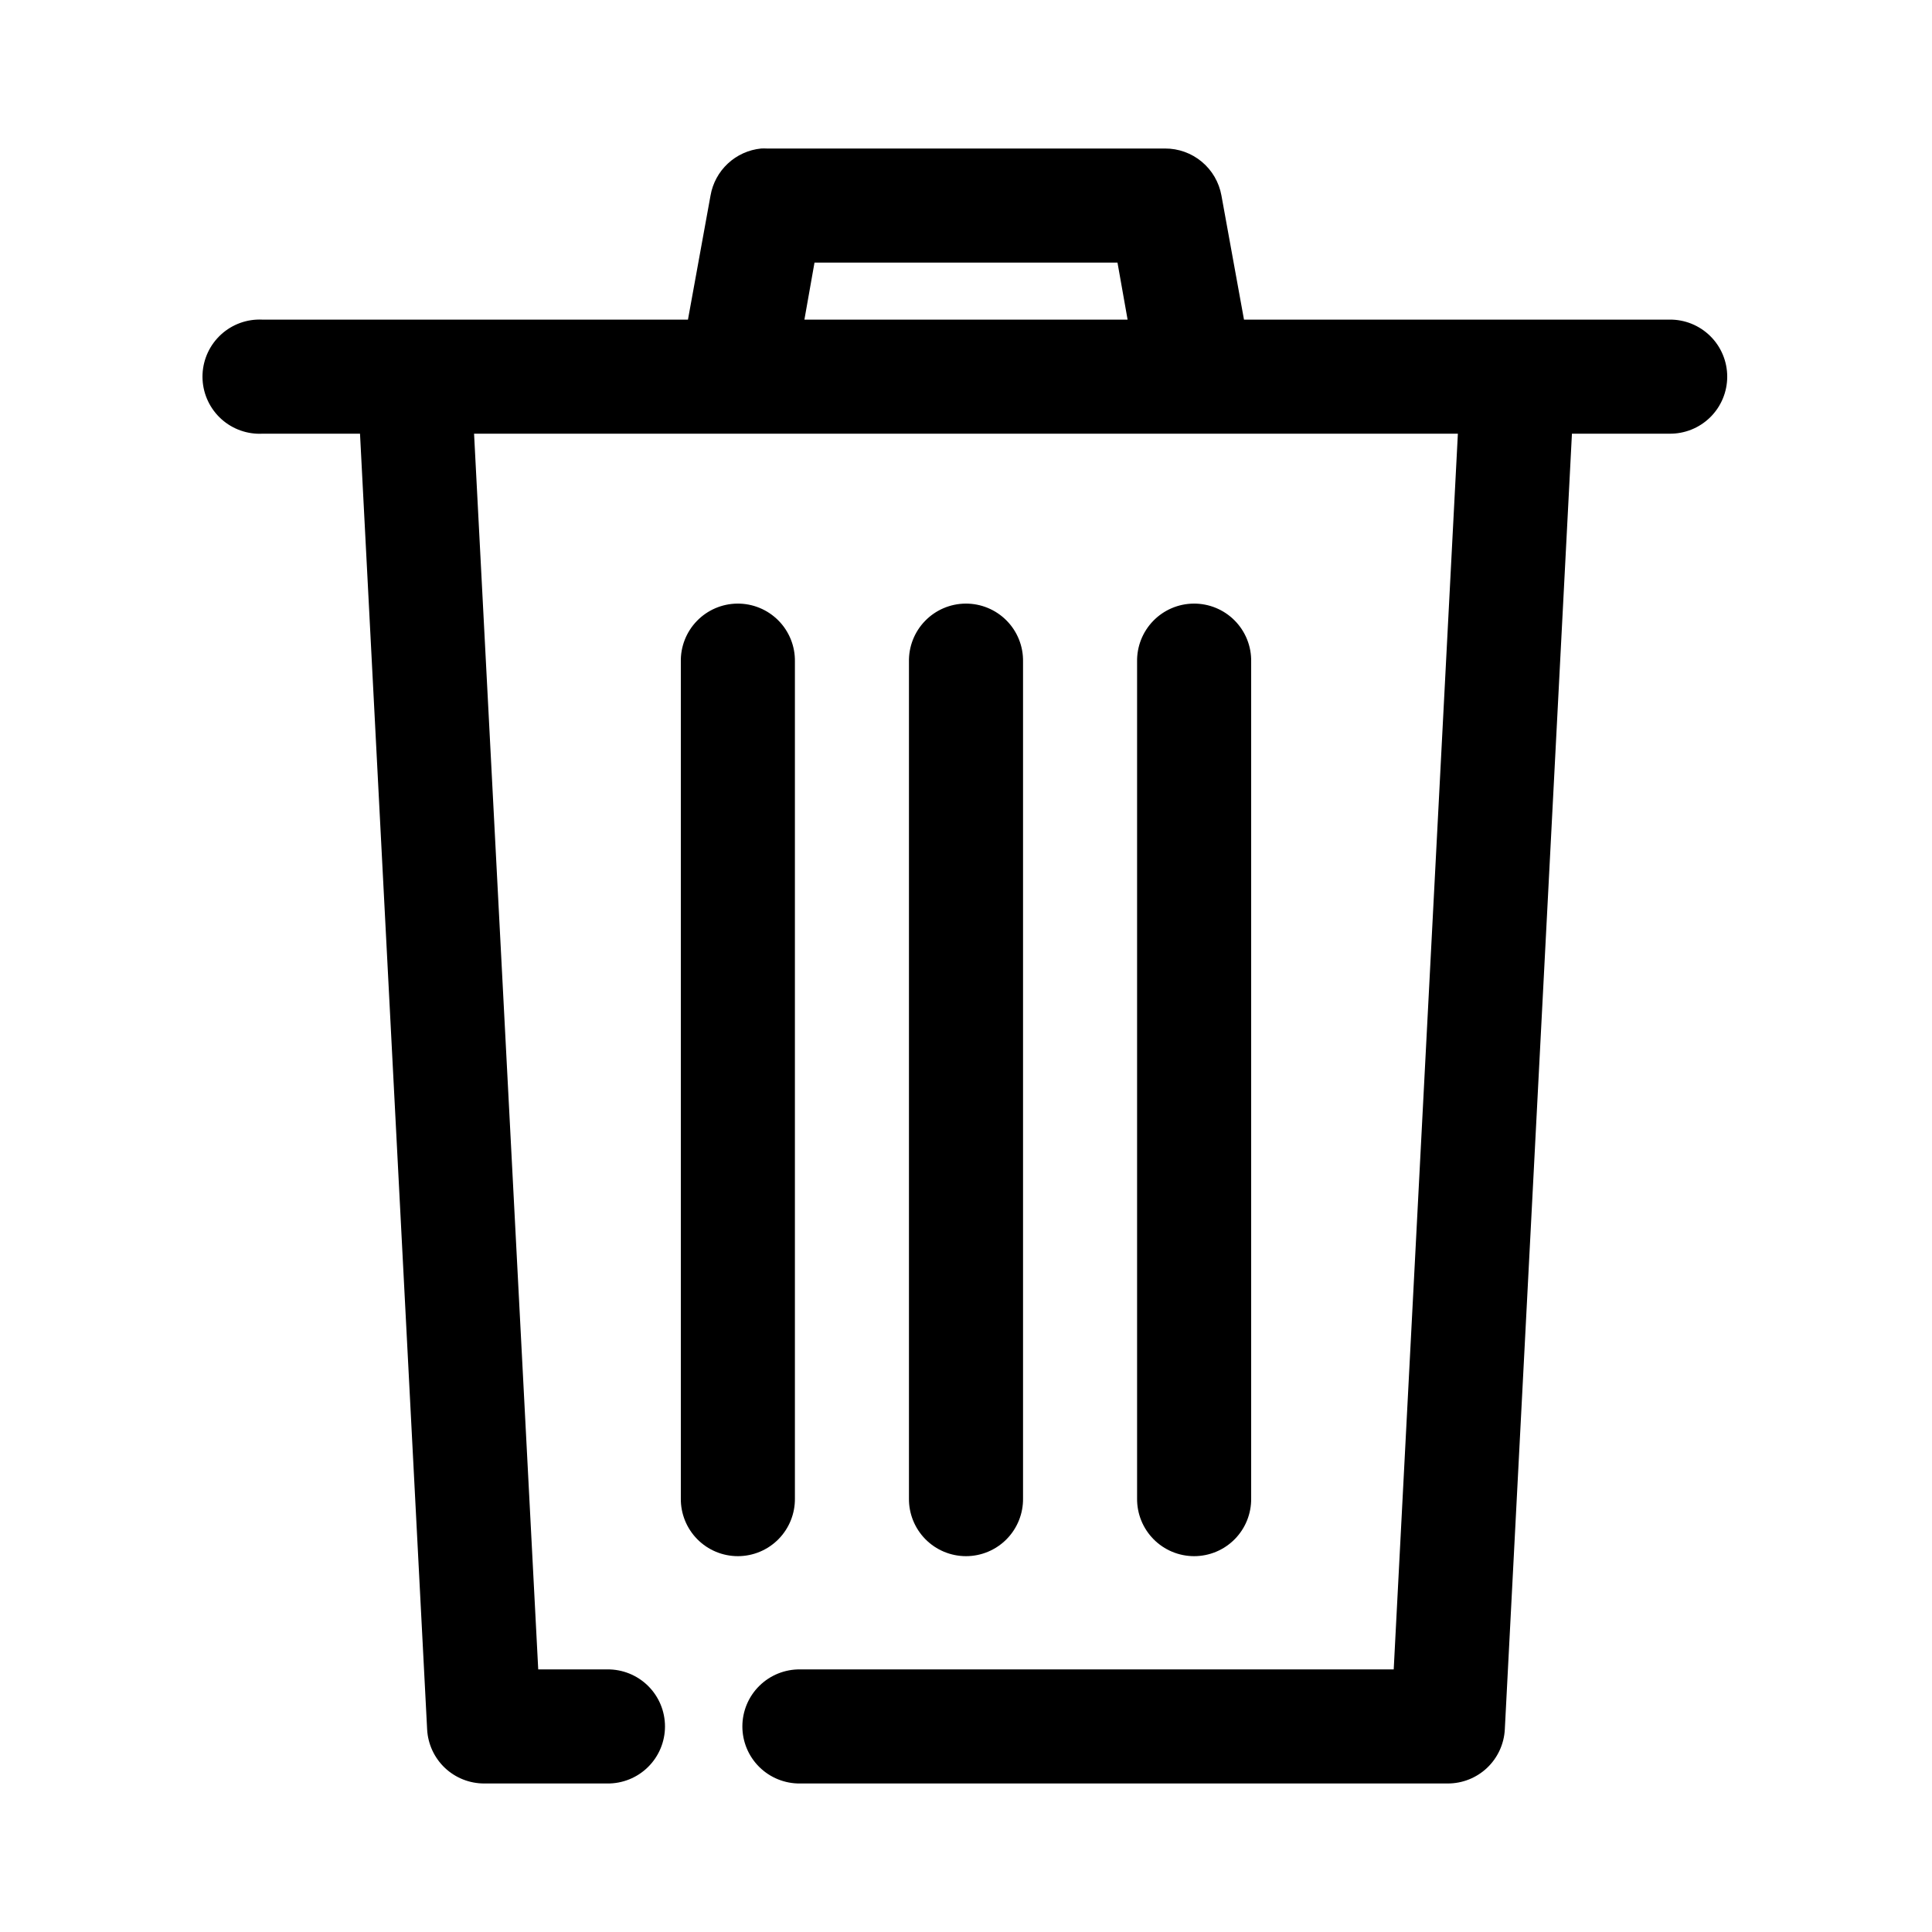 <?xml version="1.0" encoding="UTF-8"?>
<!-- Uploaded to: ICON Repo, www.svgrepo.com, Generator: ICON Repo Mixer Tools -->
<svg fill="#000000" width="800px" height="800px" version="1.1" viewBox="144 144 512 512" xmlns="http://www.w3.org/2000/svg">
 <path d="m345.68 183.36c-3.281 0.328-6.363 1.723-8.781 3.969-2.418 2.246-4.031 5.219-4.598 8.469l-5.984 32.906h-112.73c-0.523-0.027-1.051-0.027-1.574 0-4.012 0.207-7.773 2-10.461 4.984-2.688 2.981-4.078 6.91-3.871 10.918 0.211 4.008 2.004 7.769 4.984 10.457 2.984 2.688 6.91 4.078 10.922 3.871h25.82l17.789 343.38c0.203 3.871 1.883 7.516 4.695 10.184 2.816 2.664 6.543 4.148 10.418 4.144h32.594c4.043 0.059 7.945-1.512 10.824-4.352 2.883-2.84 4.504-6.719 4.504-10.762 0-4.047-1.621-7.926-4.504-10.766-2.879-2.84-6.781-4.406-10.824-4.352h-18.266l-17.004-327.47h260.72l-17.004 327.47h-157.28c-4.047-0.055-7.945 1.512-10.828 4.352-2.883 2.84-4.504 6.719-4.504 10.766 0 4.043 1.621 7.922 4.504 10.762 2.883 2.84 6.781 4.41 10.828 4.352h171.61c3.875 0.004 7.606-1.48 10.418-4.144 2.812-2.668 4.492-6.312 4.695-10.184l17.789-343.38h25.82c4.047 0.055 7.945-1.512 10.828-4.352 2.883-2.84 4.504-6.719 4.504-10.766 0-4.043-1.621-7.922-4.504-10.762-2.883-2.84-6.781-4.41-10.828-4.352h-112.73l-5.981-32.906c-0.633-3.5-2.477-6.668-5.215-8.941-2.734-2.277-6.184-3.516-9.742-3.496h-105.48c-0.527-0.027-1.051-0.027-1.578 0zm14.172 30.23h80.293l2.68 15.113h-85.648zm-20.469 90.371c-4.035 0.039-7.887 1.695-10.695 4.594-2.812 2.898-4.344 6.797-4.262 10.836v221.68c-0.055 4.043 1.512 7.945 4.352 10.824 2.84 2.883 6.719 4.504 10.766 4.504 4.043 0 7.922-1.621 10.762-4.504 2.84-2.879 4.406-6.781 4.352-10.824v-221.68c0.086-4.094-1.492-8.043-4.371-10.949-2.875-2.906-6.809-4.523-10.902-4.481zm60.457 0c-4.035 0.039-7.887 1.695-10.695 4.594-2.812 2.898-4.344 6.797-4.262 10.836v221.68c-0.055 4.043 1.512 7.945 4.352 10.824 2.84 2.883 6.719 4.504 10.766 4.504 4.043 0 7.922-1.621 10.762-4.504 2.84-2.879 4.41-6.781 4.352-10.824v-221.68c0.086-4.094-1.492-8.043-4.371-10.949-2.875-2.906-6.809-4.523-10.902-4.481zm60.457 0c-4.035 0.039-7.887 1.695-10.695 4.594-2.809 2.898-4.344 6.797-4.262 10.836v221.68c-0.055 4.043 1.512 7.945 4.352 10.824 2.84 2.883 6.719 4.504 10.766 4.504 4.043 0 7.922-1.621 10.762-4.504 2.84-2.879 4.41-6.781 4.352-10.824v-221.68c0.086-4.094-1.492-8.043-4.371-10.949-2.875-2.906-6.809-4.523-10.902-4.481z"/>
</svg>